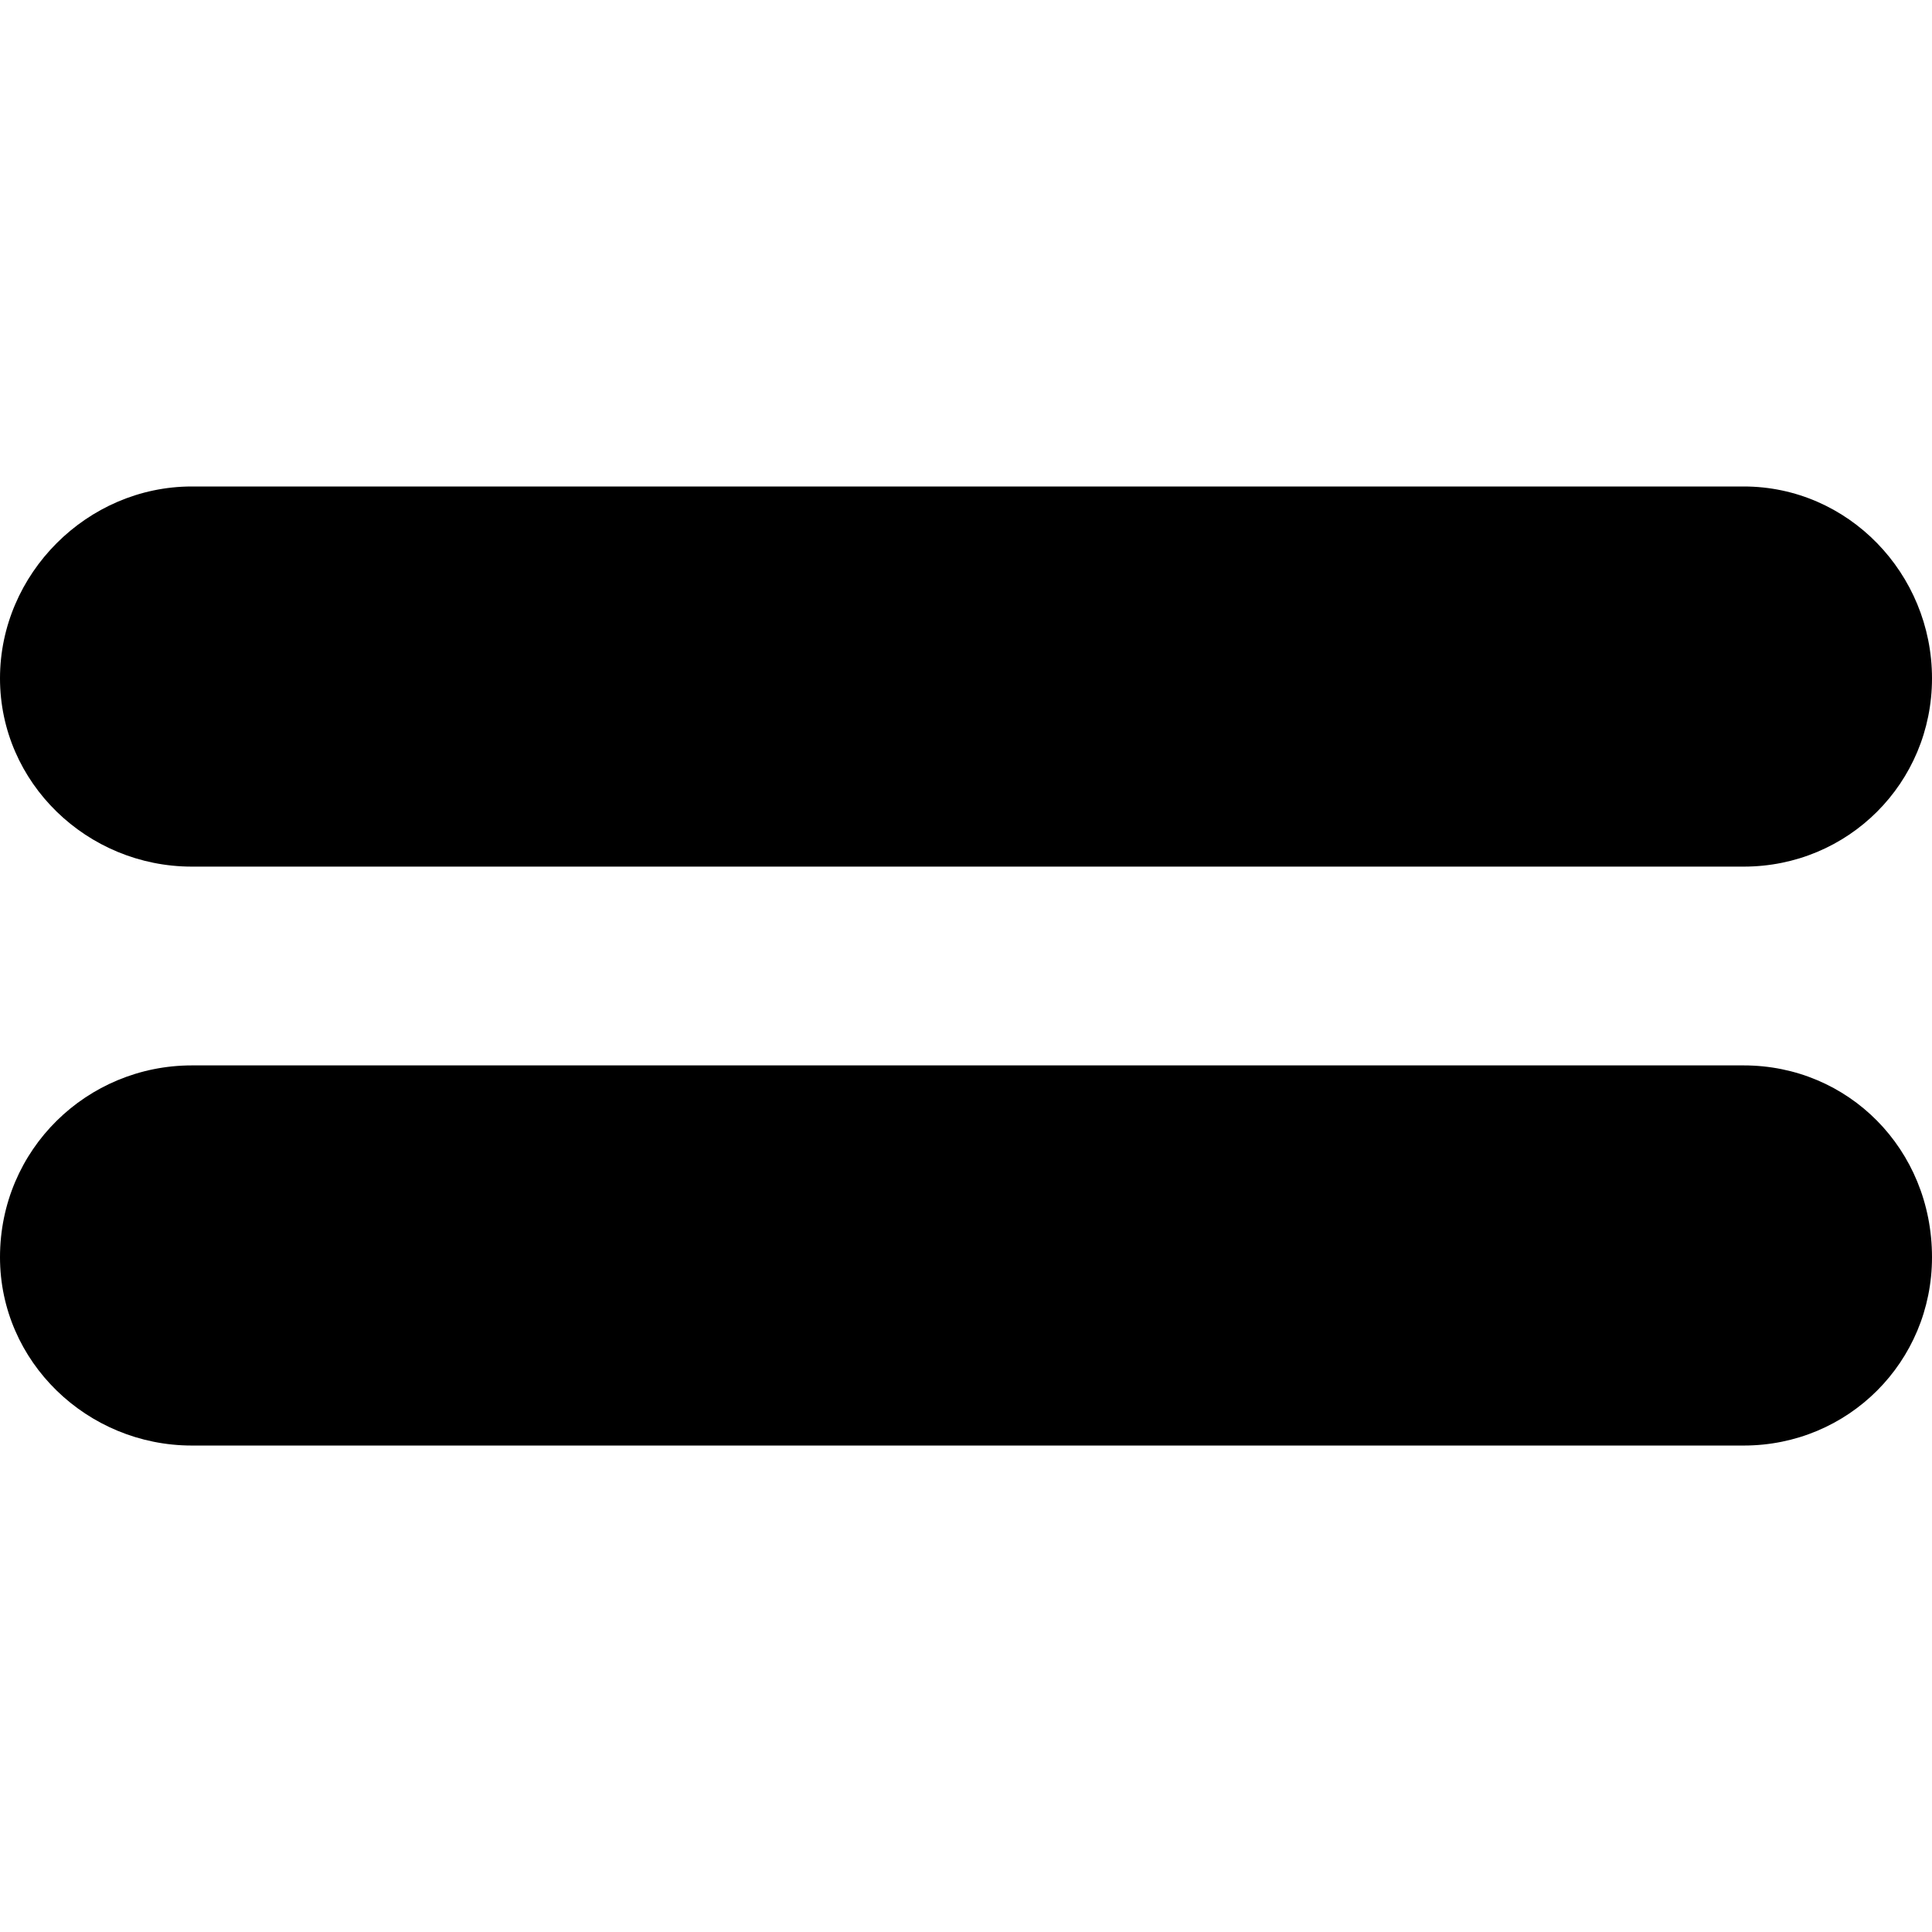<svg xmlns="http://www.w3.org/2000/svg" width="100pt" height="100pt" viewBox="0 0 100 100"><g fill-rule="evenodd"><path d="m9.93 25.18h80.324c5.414 0 9.746 4.512 9.746 9.93 0 5.414-4.332 9.746-9.746 9.746h-80.324c-5.414 0-9.93-4.332-9.93-9.746s4.512-9.93 9.93-9.93z"></path><path d="m9.93 55.145h80.324c5.414 0 9.746 4.332 9.746 9.93 0 5.414-4.332 9.746-9.746 9.746h-80.324c-5.414 0-9.93-4.332-9.93-9.746 0-5.594 4.512-9.93 9.93-9.93z"></path></g></svg>